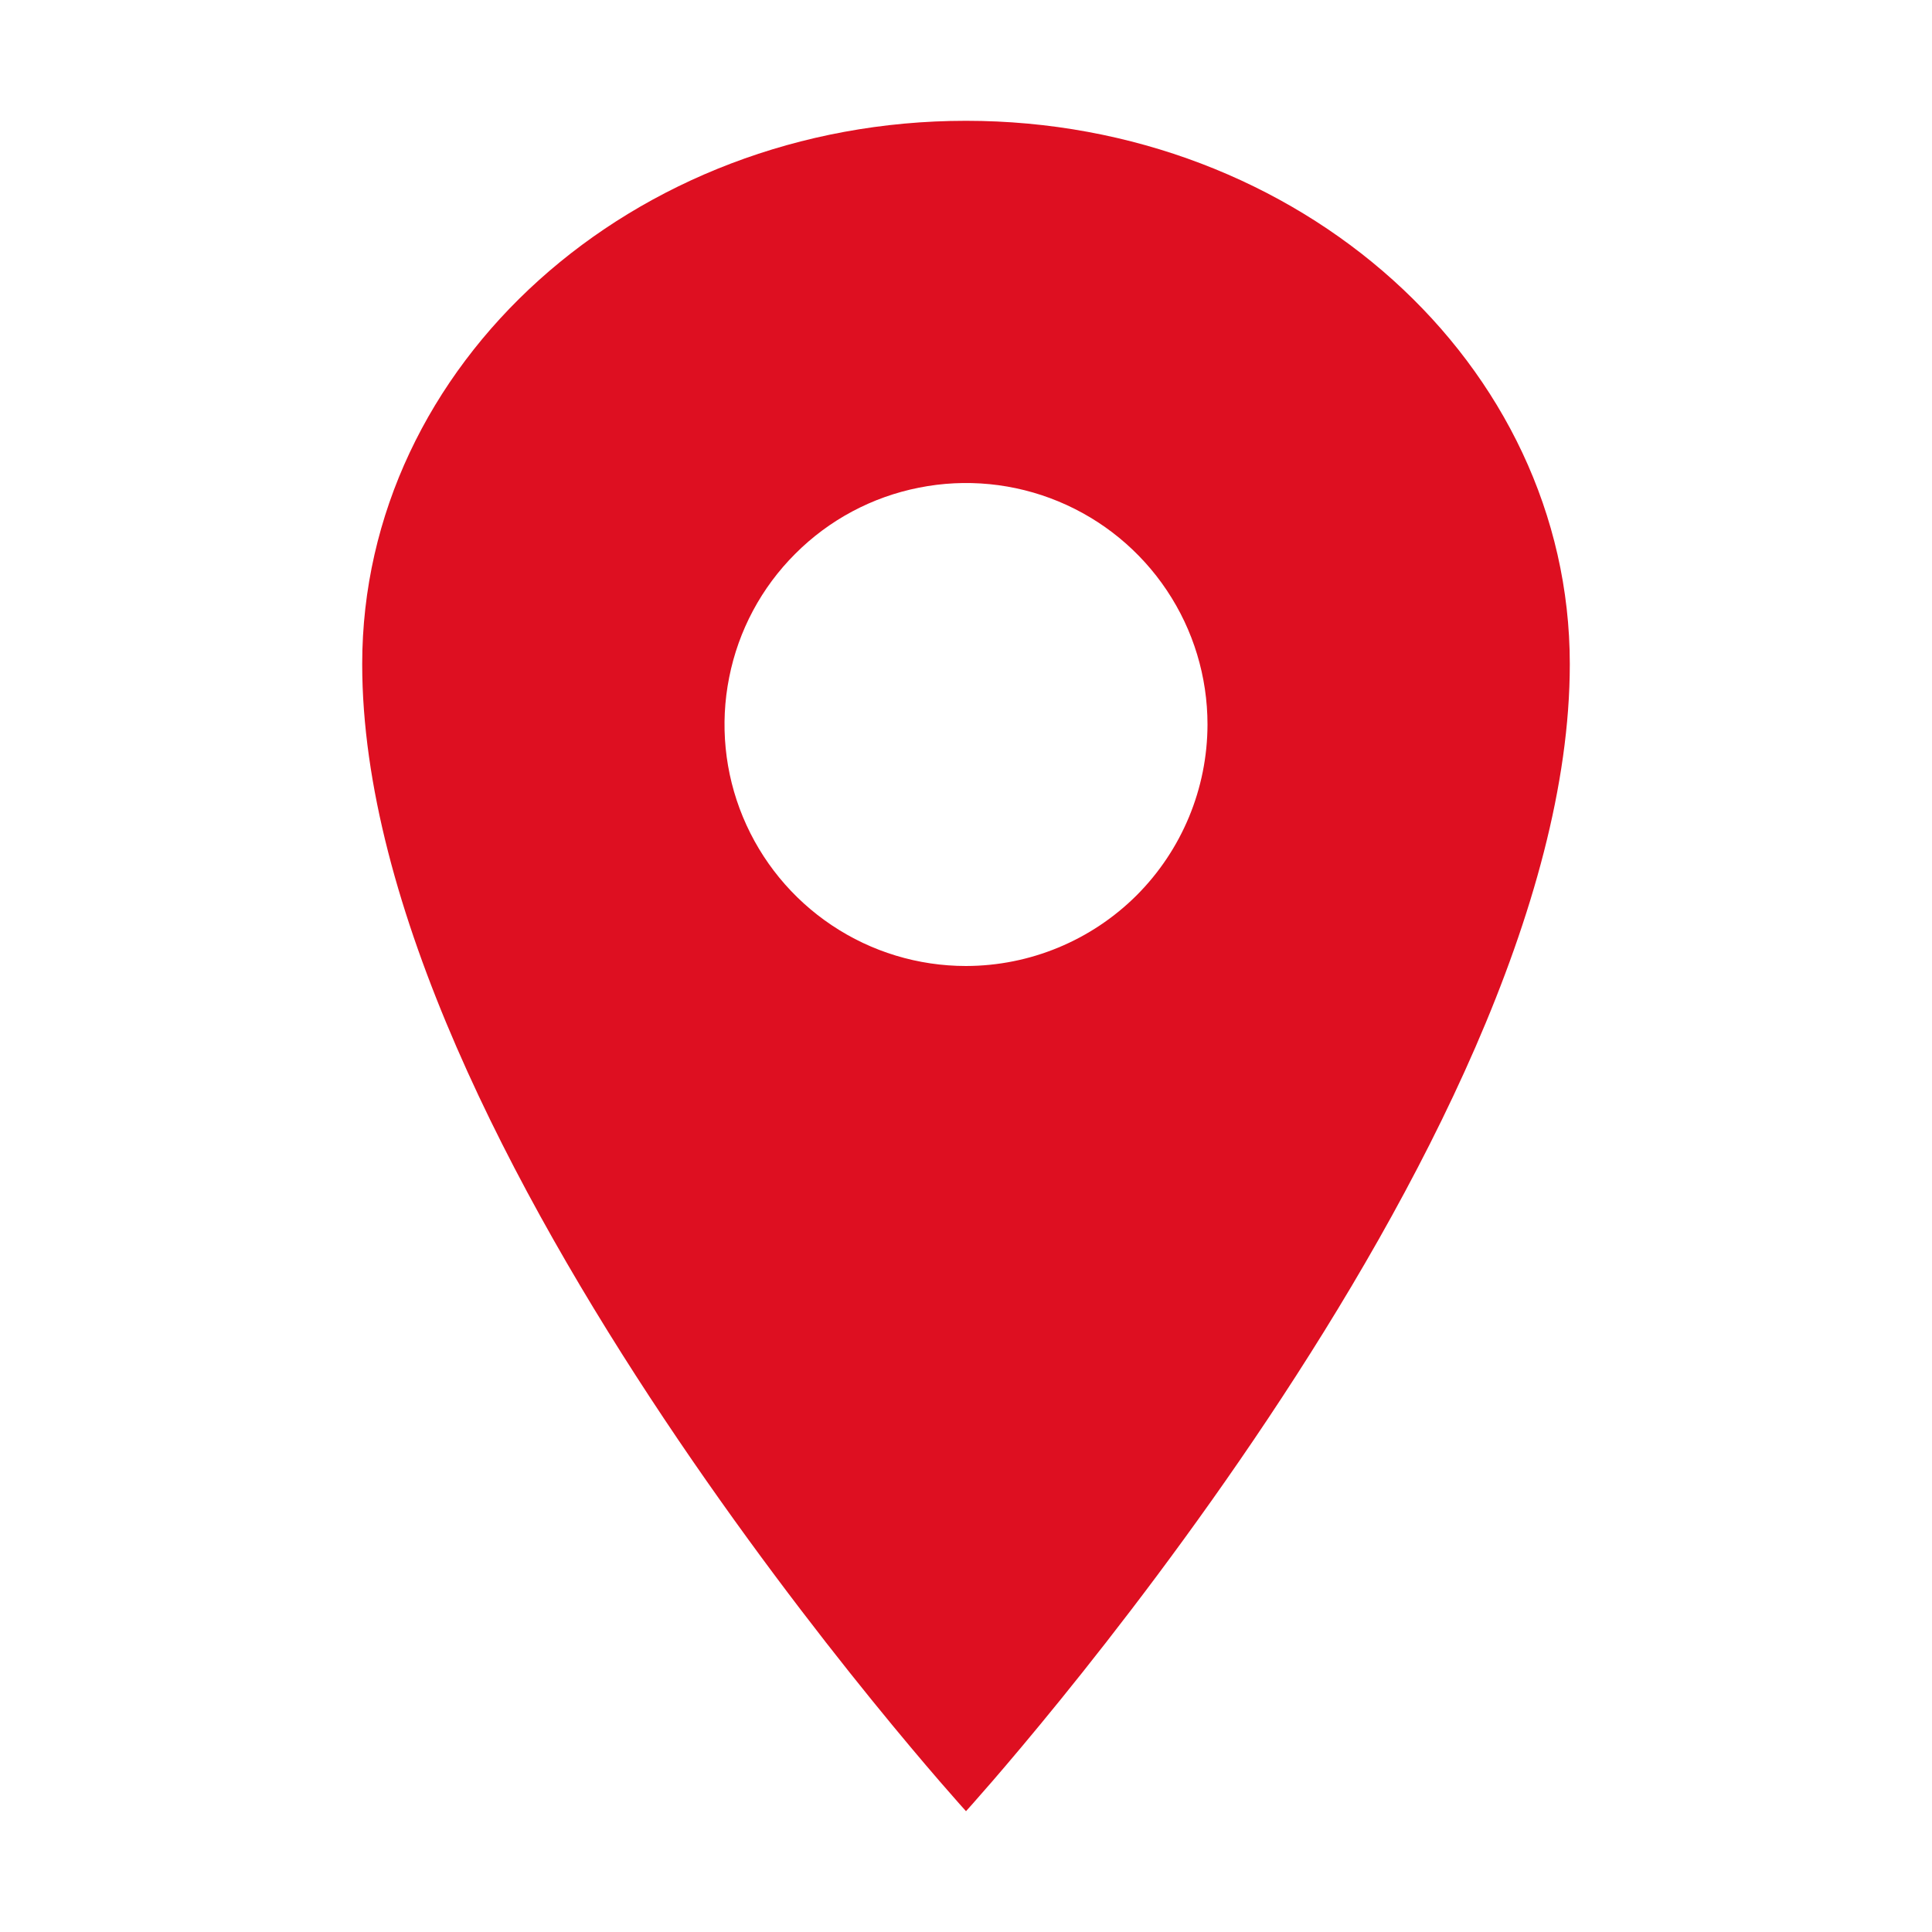 <?xml version="1.0" encoding="UTF-8"?> <svg xmlns="http://www.w3.org/2000/svg" width="19" height="19" viewBox="0 0 19 19" fill="none"> <path d="M9.5 1.188C6.222 1.188 3.562 3.581 3.562 6.531C3.562 11.281 9.5 17.812 9.5 17.812C9.5 17.812 15.438 11.281 15.438 6.531C15.438 3.581 12.778 1.188 9.5 1.188ZM9.5 9.5C9.03 9.5 8.571 9.361 8.181 9.1C7.79 8.839 7.486 8.468 7.306 8.034C7.126 7.6 7.079 7.122 7.171 6.662C7.262 6.201 7.488 5.778 7.821 5.446C8.153 5.113 8.576 4.887 9.037 4.796C9.497 4.704 9.975 4.751 10.409 4.931C10.843 5.111 11.214 5.415 11.475 5.806C11.736 6.196 11.875 6.655 11.875 7.125C11.874 7.755 11.624 8.358 11.179 8.804C10.733 9.249 10.13 9.499 9.5 9.5Z" fill="#DE0F21"></path> </svg> 